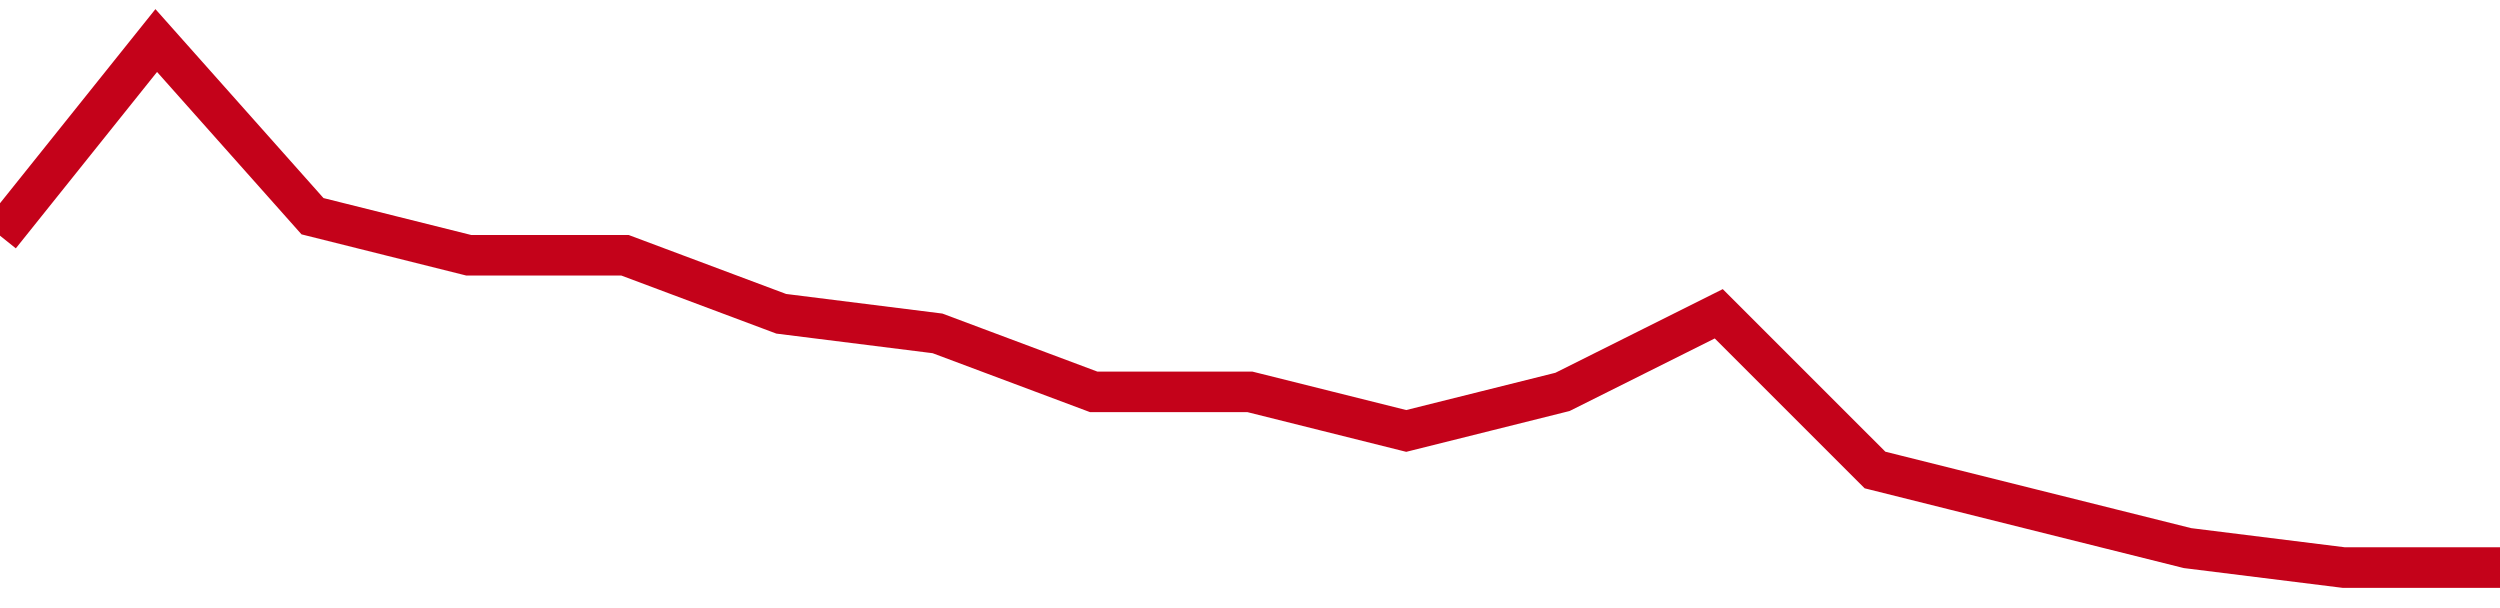 <!-- Generated with https://github.com/jxxe/sparkline/ --><svg viewBox="0 0 185 45" class="sparkline" xmlns="http://www.w3.org/2000/svg"><path class="sparkline--fill" d="M 0 17.44 L 0 17.44 L 11.562 3 L 23.125 16 L 34.688 18.89 L 46.25 18.89 L 57.812 23.22 L 69.375 24.67 L 80.938 29 L 92.5 29 L 104.062 31.89 L 115.625 29 L 127.188 23.22 L 138.75 34.78 L 150.312 37.67 L 161.875 40.56 L 173.438 42 L 185 42 V 45 L 0 45 Z" stroke="none" fill="none" ></path><path class="sparkline--line" d="M 0 17.44 L 0 17.44 L 11.562 3 L 23.125 16 L 34.688 18.89 L 46.25 18.89 L 57.812 23.22 L 69.375 24.67 L 80.938 29 L 92.5 29 L 104.062 31.89 L 115.625 29 L 127.188 23.22 L 138.75 34.78 L 150.312 37.67 L 161.875 40.56 L 173.438 42 L 185 42" fill="none" stroke-width="3" stroke="#C4021A" ></path></svg>